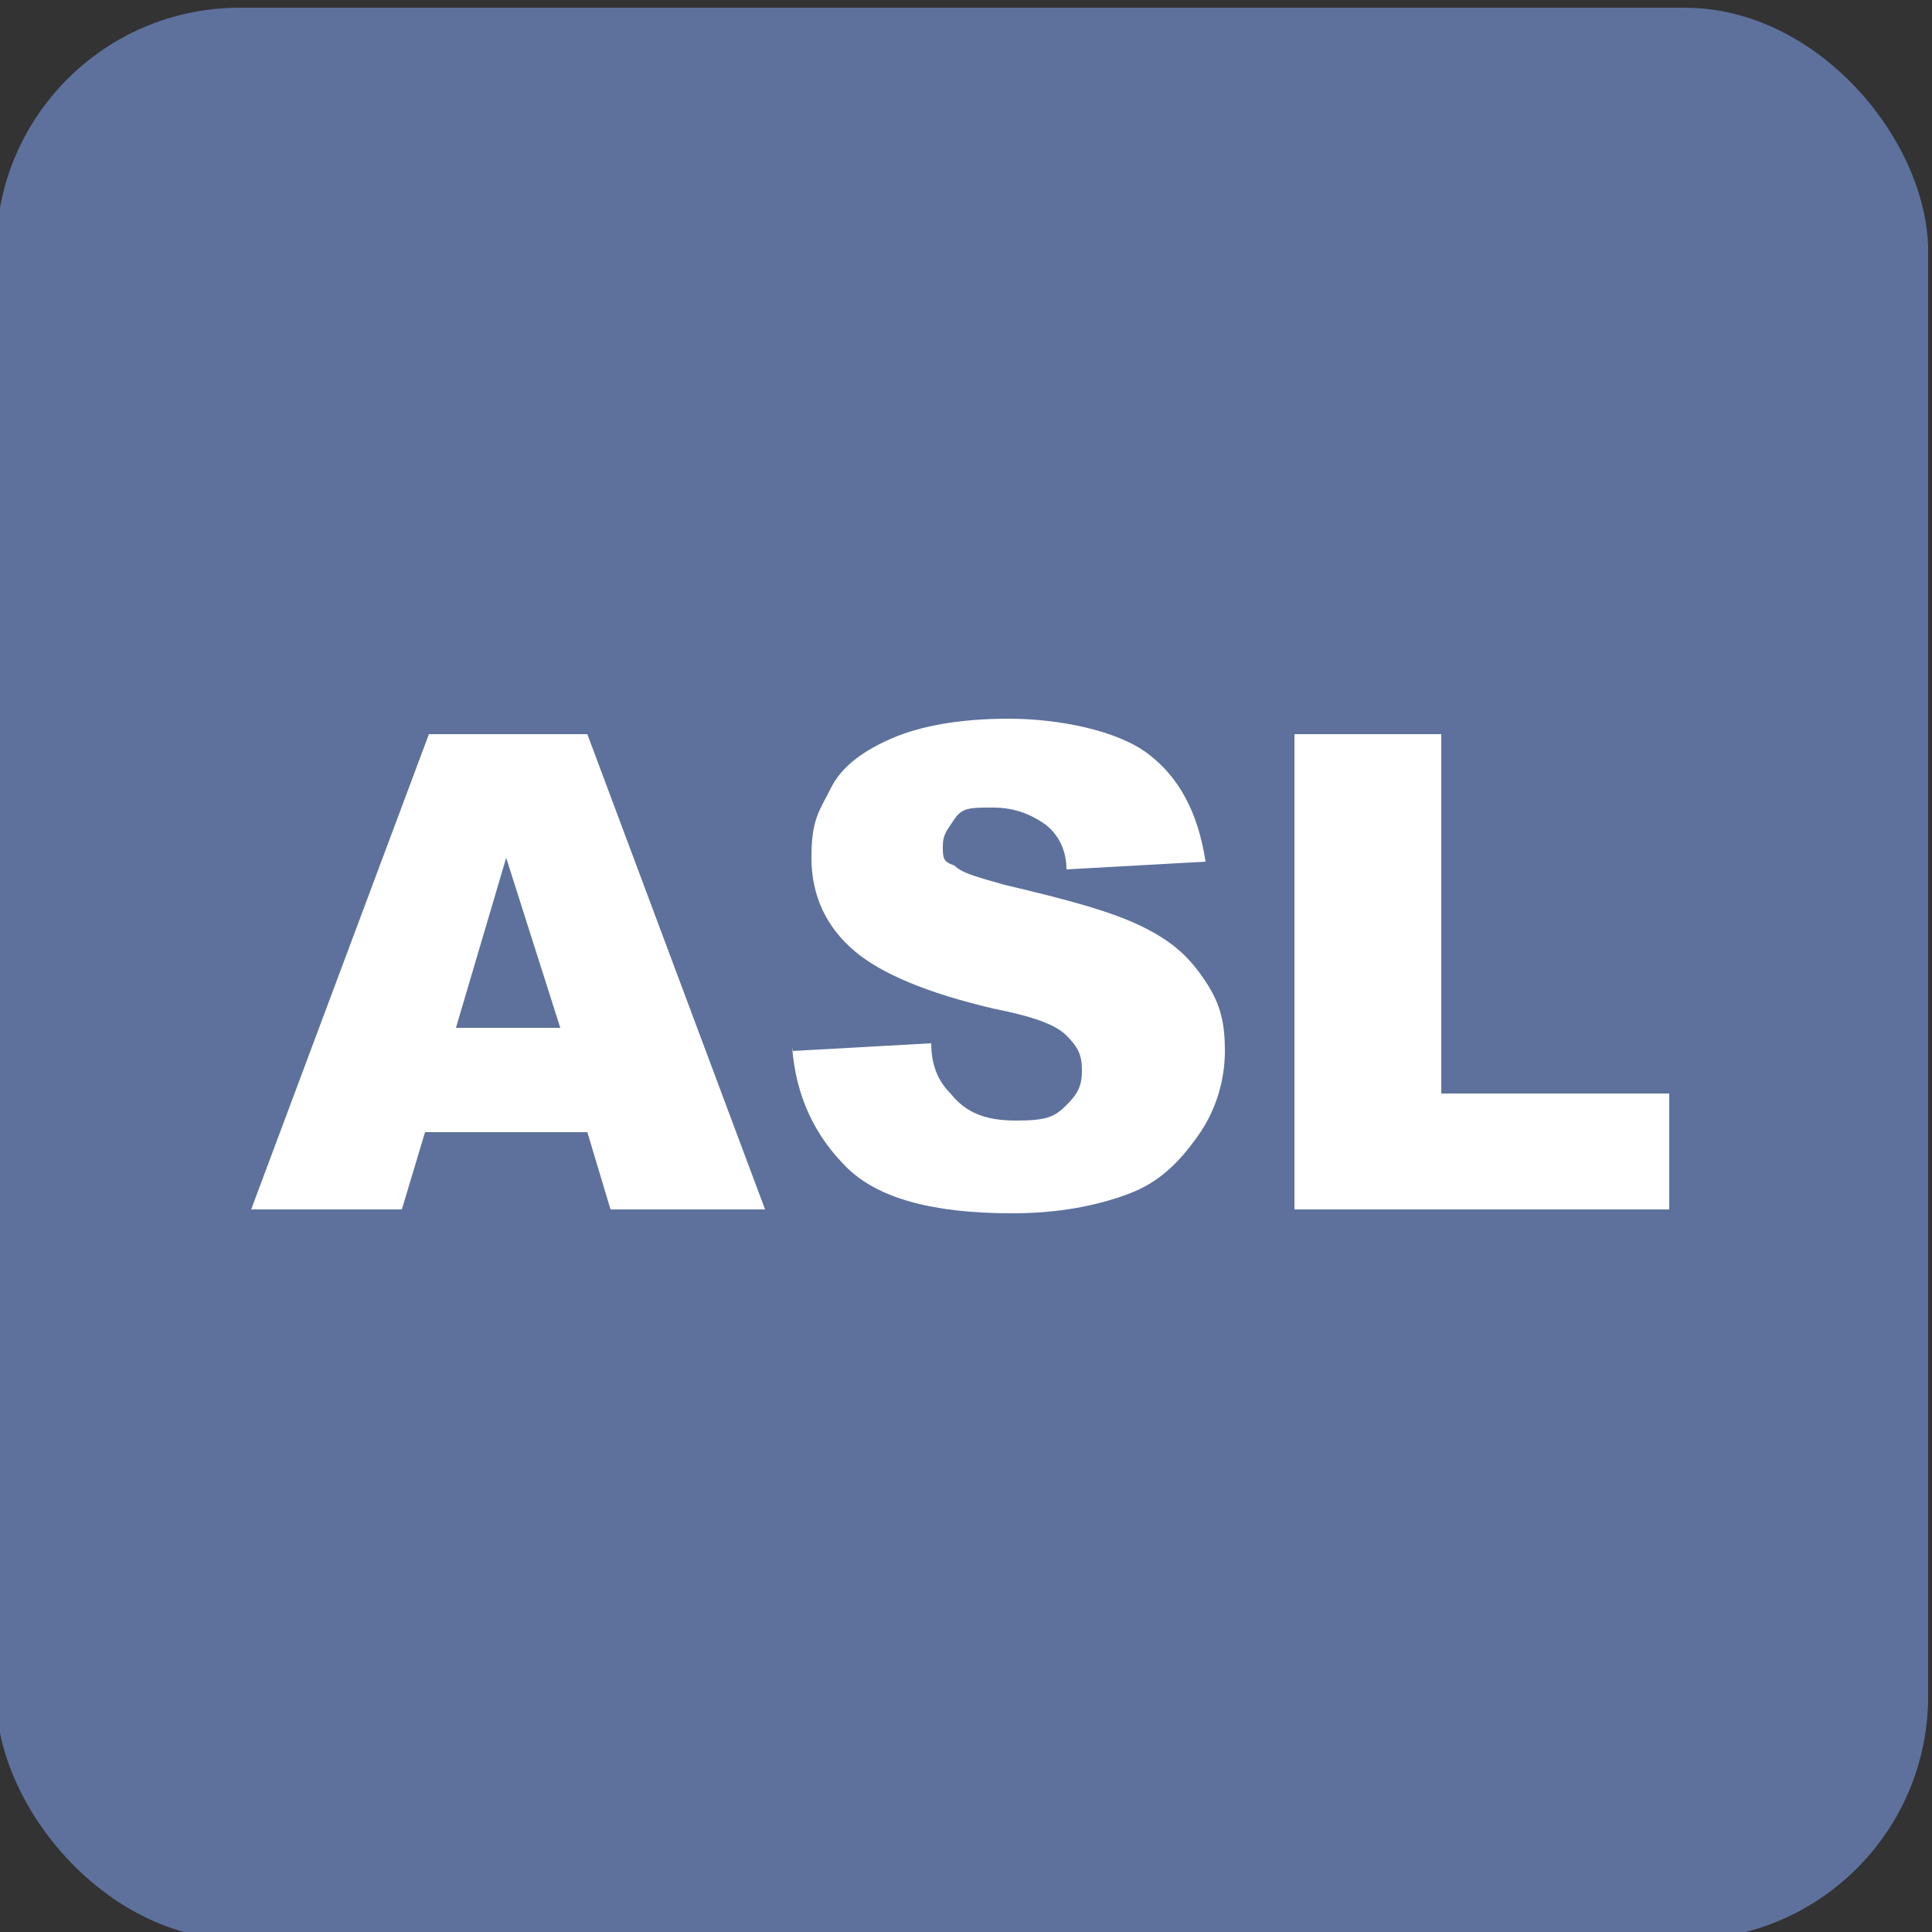 <?xml version="1.0" encoding="UTF-8"?>
<svg id="Livello_1" data-name="Livello 1" xmlns="http://www.w3.org/2000/svg" version="1.1" viewBox="0 0 50 50">
  <rect x="0" y="0" width="50" height="50" fill="#333333" stroke="none"/>
  <defs>
    <style>
      .cls-1 {
        fill: #5d719c;
      }

      .cls-1, .cls-2 {
        stroke-width: 0px;
      }

      .cls-2 {
        fill: #fff;
      }
    </style>
  </defs>
  <rect class="cls-1" x="-.1" y=".2" width="50" height="50" rx="6.3" ry="6.3"/>
  <g>
    <path class="cls-2" d="M15.3,29.3h-4.3l-.6,2h-3.9l4.6-12.3h4.1l4.6,12.3h-4l-.6-2ZM14.5,26.6l-1.4-4.4-1.3,4.4h2.7Z"/>
    <path class="cls-2" d="M20.5,27.2l3.6-.2c0,.6.2,1,.5,1.3.4.5.9.7,1.7.7s1-.1,1.3-.4.4-.5.4-.9-.1-.6-.4-.9-.9-.5-1.9-.7c-1.7-.4-2.9-.9-3.6-1.5-.7-.6-1.1-1.4-1.1-2.4s.2-1.2.5-1.8.9-1,1.6-1.3,1.7-.5,3-.5,2.8.3,3.6.9,1.3,1.5,1.5,2.8l-3.6.2c0-.6-.3-1-.6-1.2s-.7-.4-1.3-.4-.8,0-1,.3-.3.4-.3.7,0,.4.3.5c.2.2.6.3,1.3.5,1.7.4,2.8.7,3.6,1.1s1.2.8,1.6,1.4.5,1.1.5,1.8-.2,1.5-.7,2.2-1,1.2-1.8,1.5-1.8.5-3,.5c-2.1,0-3.5-.4-4.3-1.2s-1.3-1.8-1.4-3.1Z"/>
    <path class="cls-2" d="M33.5,19h3.8v9.3h5.9v3h-9.7v-12.3Z"/>
  </g>
</svg>